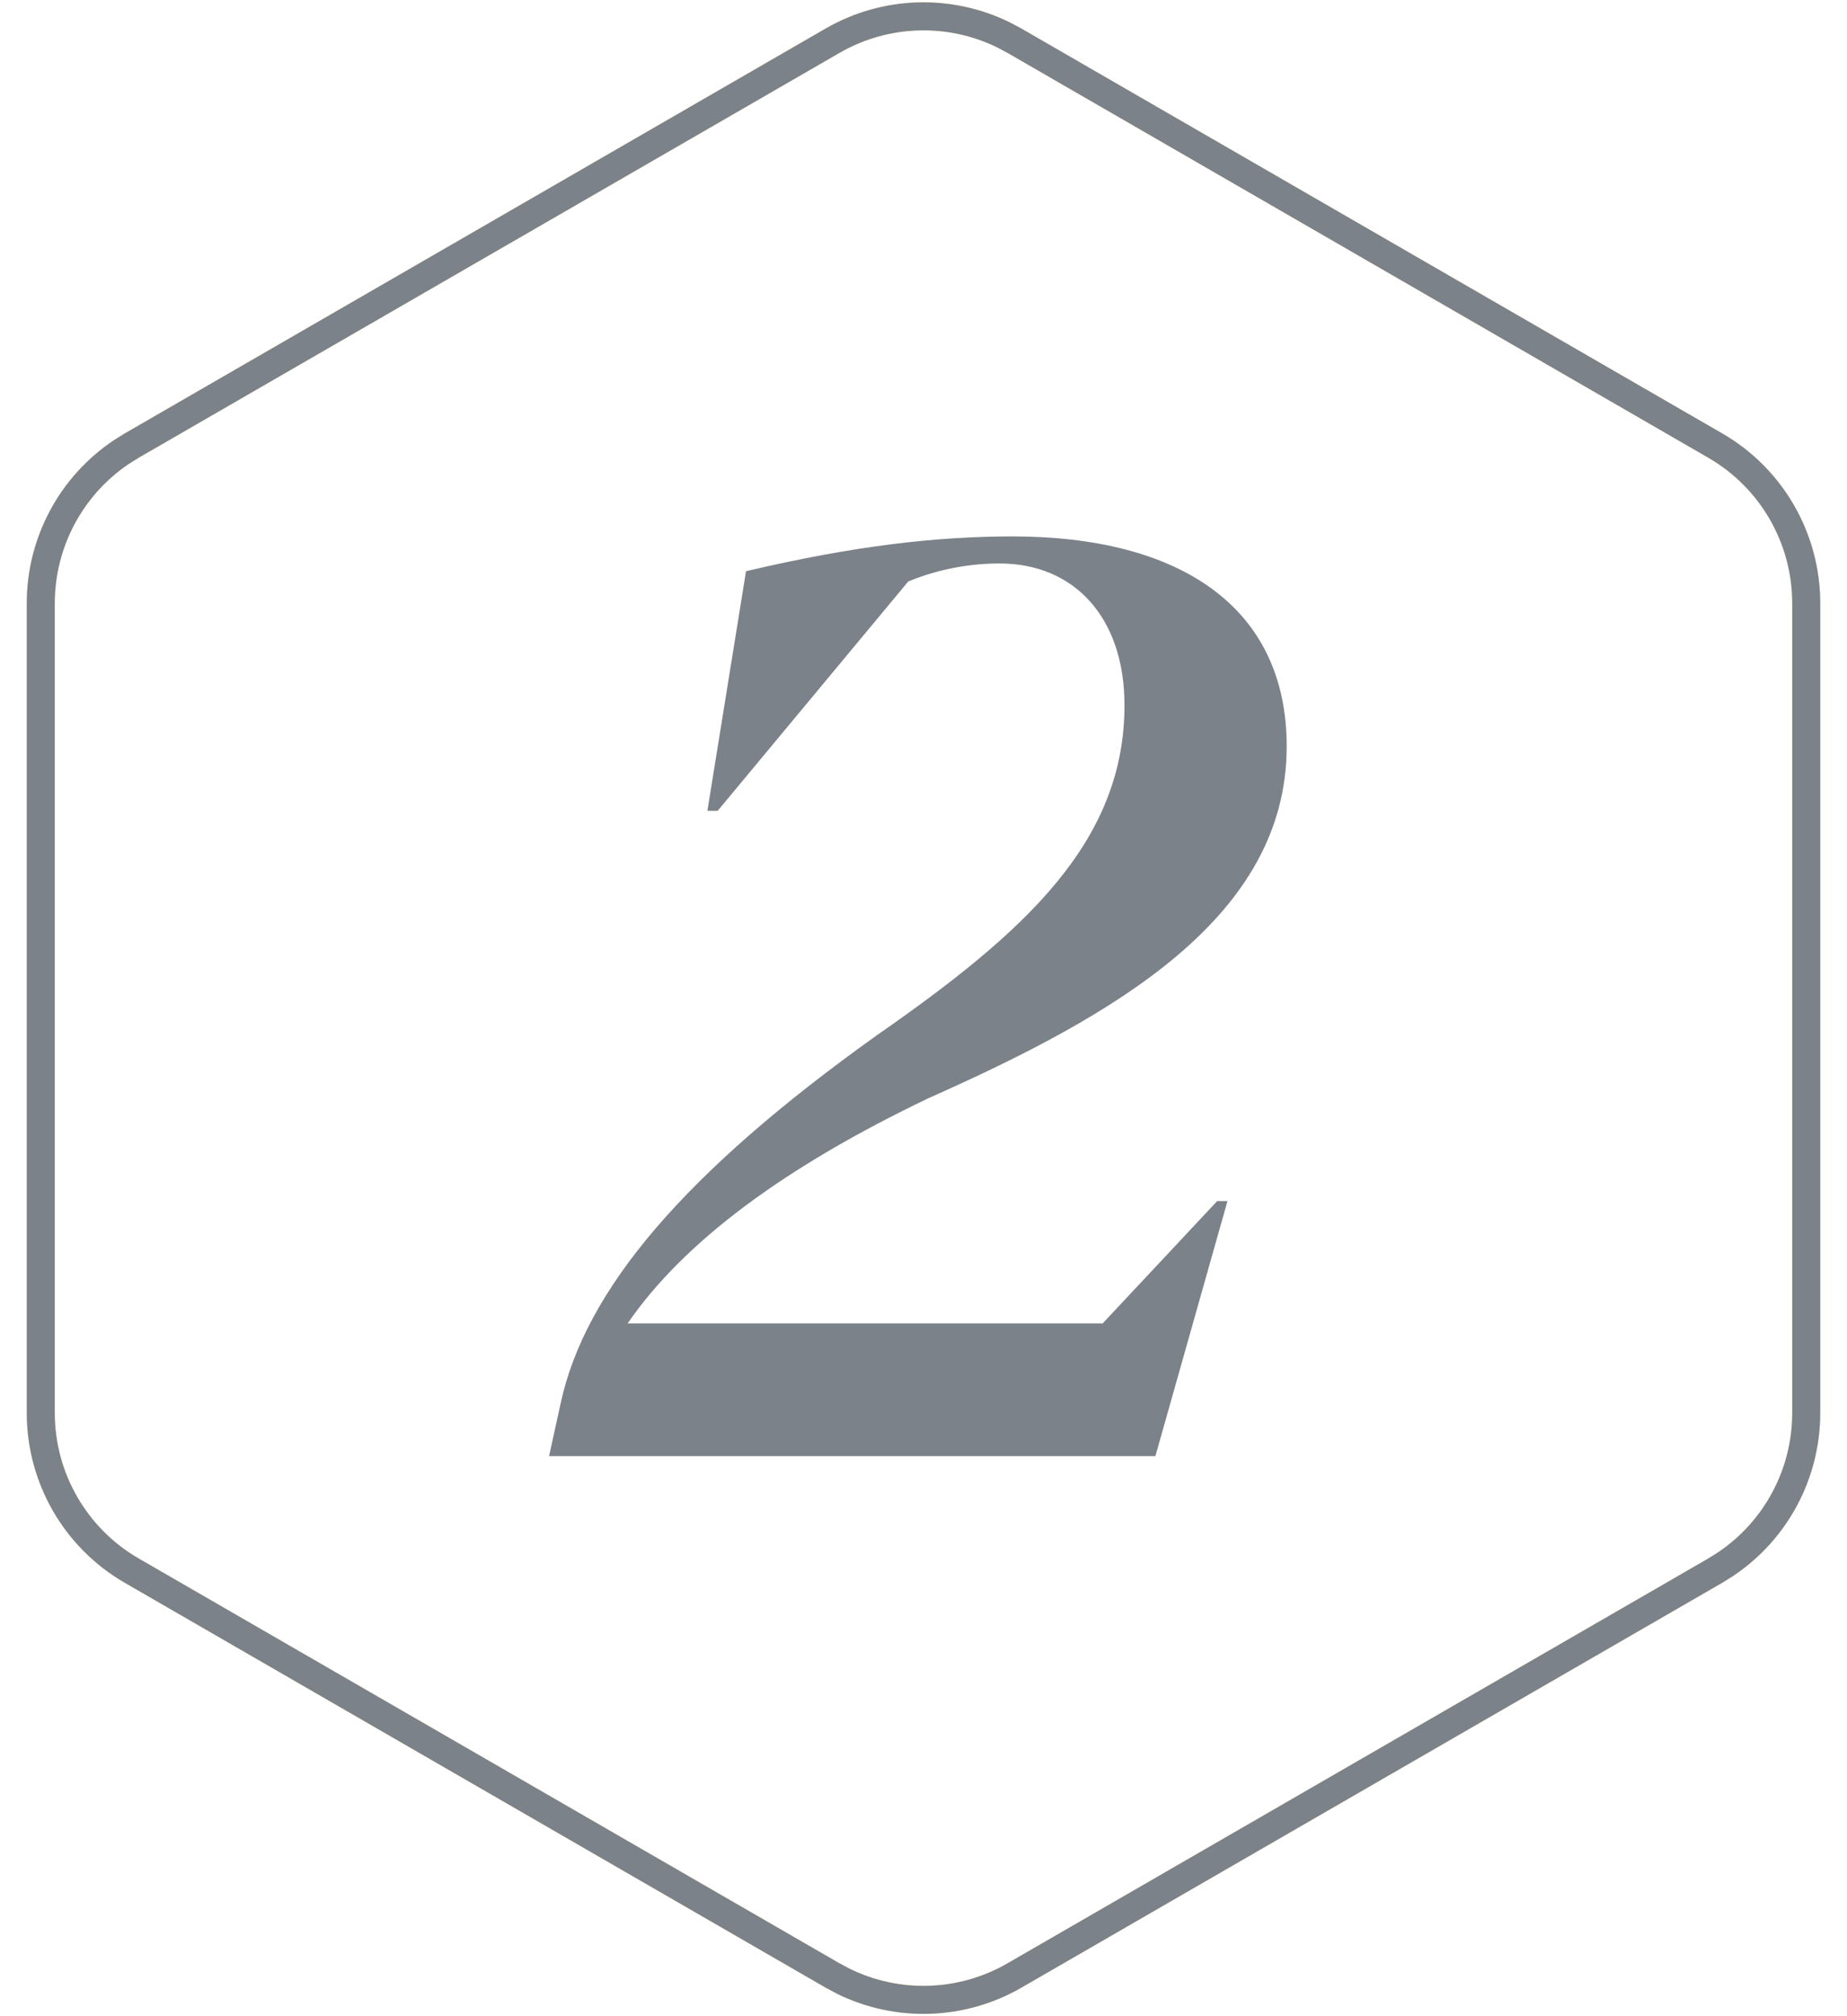<svg width="66" height="72" viewBox="0 0 66 72" fill="none" xmlns="http://www.w3.org/2000/svg">
<path d="M29.75 1.454C31.635 0.366 33.931 0.298 35.867 1.25L36.25 1.454L61.293 15.912C63.304 17.073 64.543 19.22 64.543 21.542V50.459C64.543 52.636 63.454 54.657 61.661 55.858L61.293 56.088L36.25 70.546C34.364 71.635 32.069 71.703 30.132 70.75L29.75 70.546L4.707 56.088C2.696 54.927 1.457 52.781 1.457 50.459V21.542C1.457 19.365 2.546 17.343 4.339 16.142L4.707 15.912L29.75 1.454Z" stroke="#F7DB80"/>
<path d="M29.75 1.454C31.635 0.366 33.931 0.298 35.867 1.25L36.25 1.454L61.293 15.912C63.304 17.073 64.543 19.22 64.543 21.542V50.459C64.543 52.636 63.454 54.657 61.661 55.858L61.293 56.088L36.25 70.546C34.364 71.635 32.069 71.703 30.132 70.75L29.75 70.546L4.707 56.088C2.696 54.927 1.457 52.781 1.457 50.459V21.542C1.457 19.365 2.546 17.343 4.339 16.142L4.707 15.912L29.75 1.454Z" stroke="#7B8289"/>
<path d="M41.286 52H19.62L20.034 50.114C20.908 46.066 24.45 41.88 31.35 36.958C36.64 33.278 40.182 30.058 40.182 25.182C40.182 22.054 38.388 20.122 35.72 20.122C34.708 20.122 33.558 20.306 32.454 20.766L25.646 28.954H25.278L26.658 20.398C30.568 19.478 33.512 19.156 36.18 19.156C42.114 19.156 45.978 21.64 45.978 26.654C45.978 32.772 39.814 36.268 33.19 39.212C28.084 41.65 24.45 44.318 22.426 47.262H39.4L43.494 42.892H43.862L41.286 52Z" fill="#7B8289"/>
</svg>

